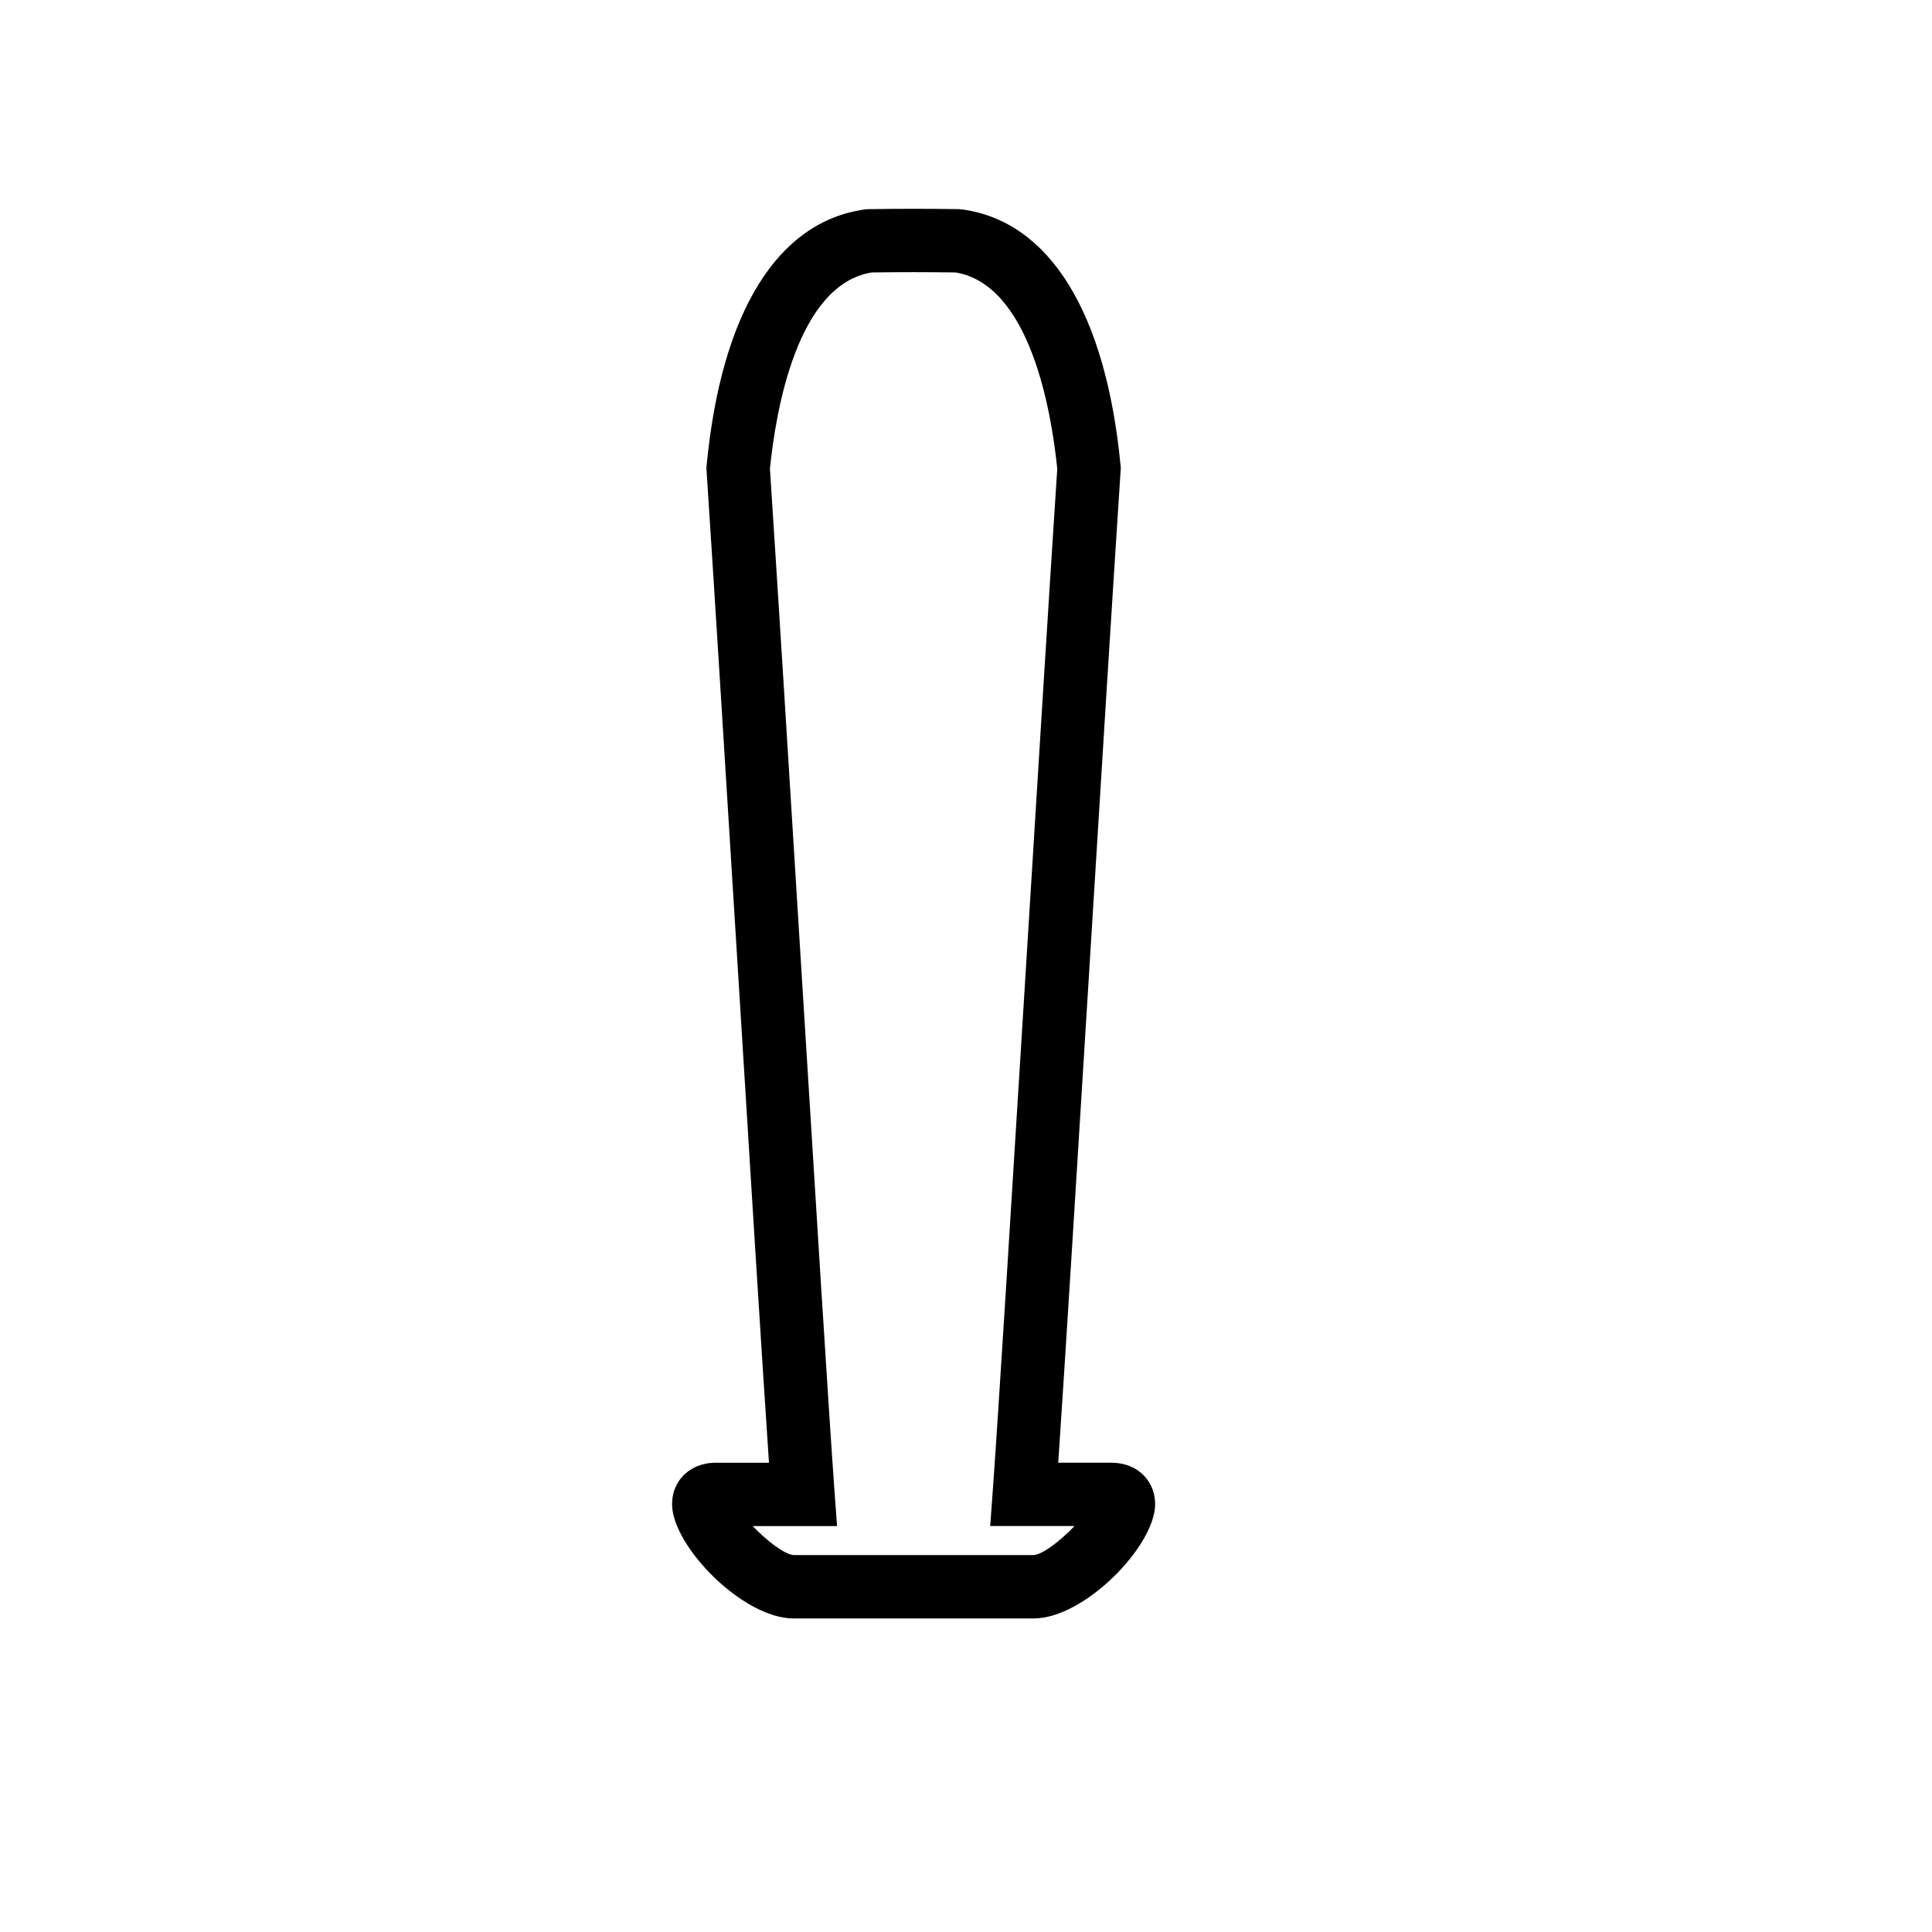 <?xml version="1.0" encoding="UTF-8"?>
<!-- Uploaded to: ICON Repo, www.iconrepo.com, Generator: ICON Repo Mixer Tools -->
<svg fill="#000000" width="800px" height="800px" version="1.1" viewBox="144 144 512 512" xmlns="http://www.w3.org/2000/svg">
 <path d="m438.5 531.63h-14.055c1.773-26.164 4.922-77.117 8.23-130.68 3.039-49.266 6.164-99.77 8.305-132.29l0.043-0.68-0.066-0.672c-3.914-40.531-18.801-64.605-41.934-67.805l-1.043-0.082c-9.488-0.117-14.242-0.117-23.73 0l-1.051 0.082c-23.168 3.199-38.055 27.281-41.934 67.805l-0.066 0.68 0.043 0.672c2.125 32.328 5.223 82.406 8.246 131.39 3.332 53.965 6.508 105.28 8.297 131.59h-14.055c-3.945 0-6.492 1.496-7.945 2.738-2.367 2.039-3.68 4.981-3.68 8.262 0 10.965 18.641 30.27 32.234 30.27h63.547c13.594 0 32.234-19.312 32.234-30.27 0-3.293-1.309-6.223-3.68-8.262-1.449-1.246-3.992-2.738-7.941-2.738zm-20.605 24.484h-63.531c-2.461-0.133-7.254-3.879-10.891-7.691h22.352l-0.656-9c-1.578-21.816-5.141-79.426-8.918-140.42-3.008-48.66-6.086-98.41-8.211-130.77 1.52-15.148 7.121-48.777 26.98-52.035 8.75-0.102 13.418-0.102 22.184 0 19.824 3.258 25.441 36.887 26.98 52.043-2.141 32.555-5.238 82.727-8.262 131.66-3.746 60.59-7.281 117.81-8.852 139.51l-0.656 9h22.352c-3.633 3.816-8.418 7.559-10.871 7.695z"/>
</svg>